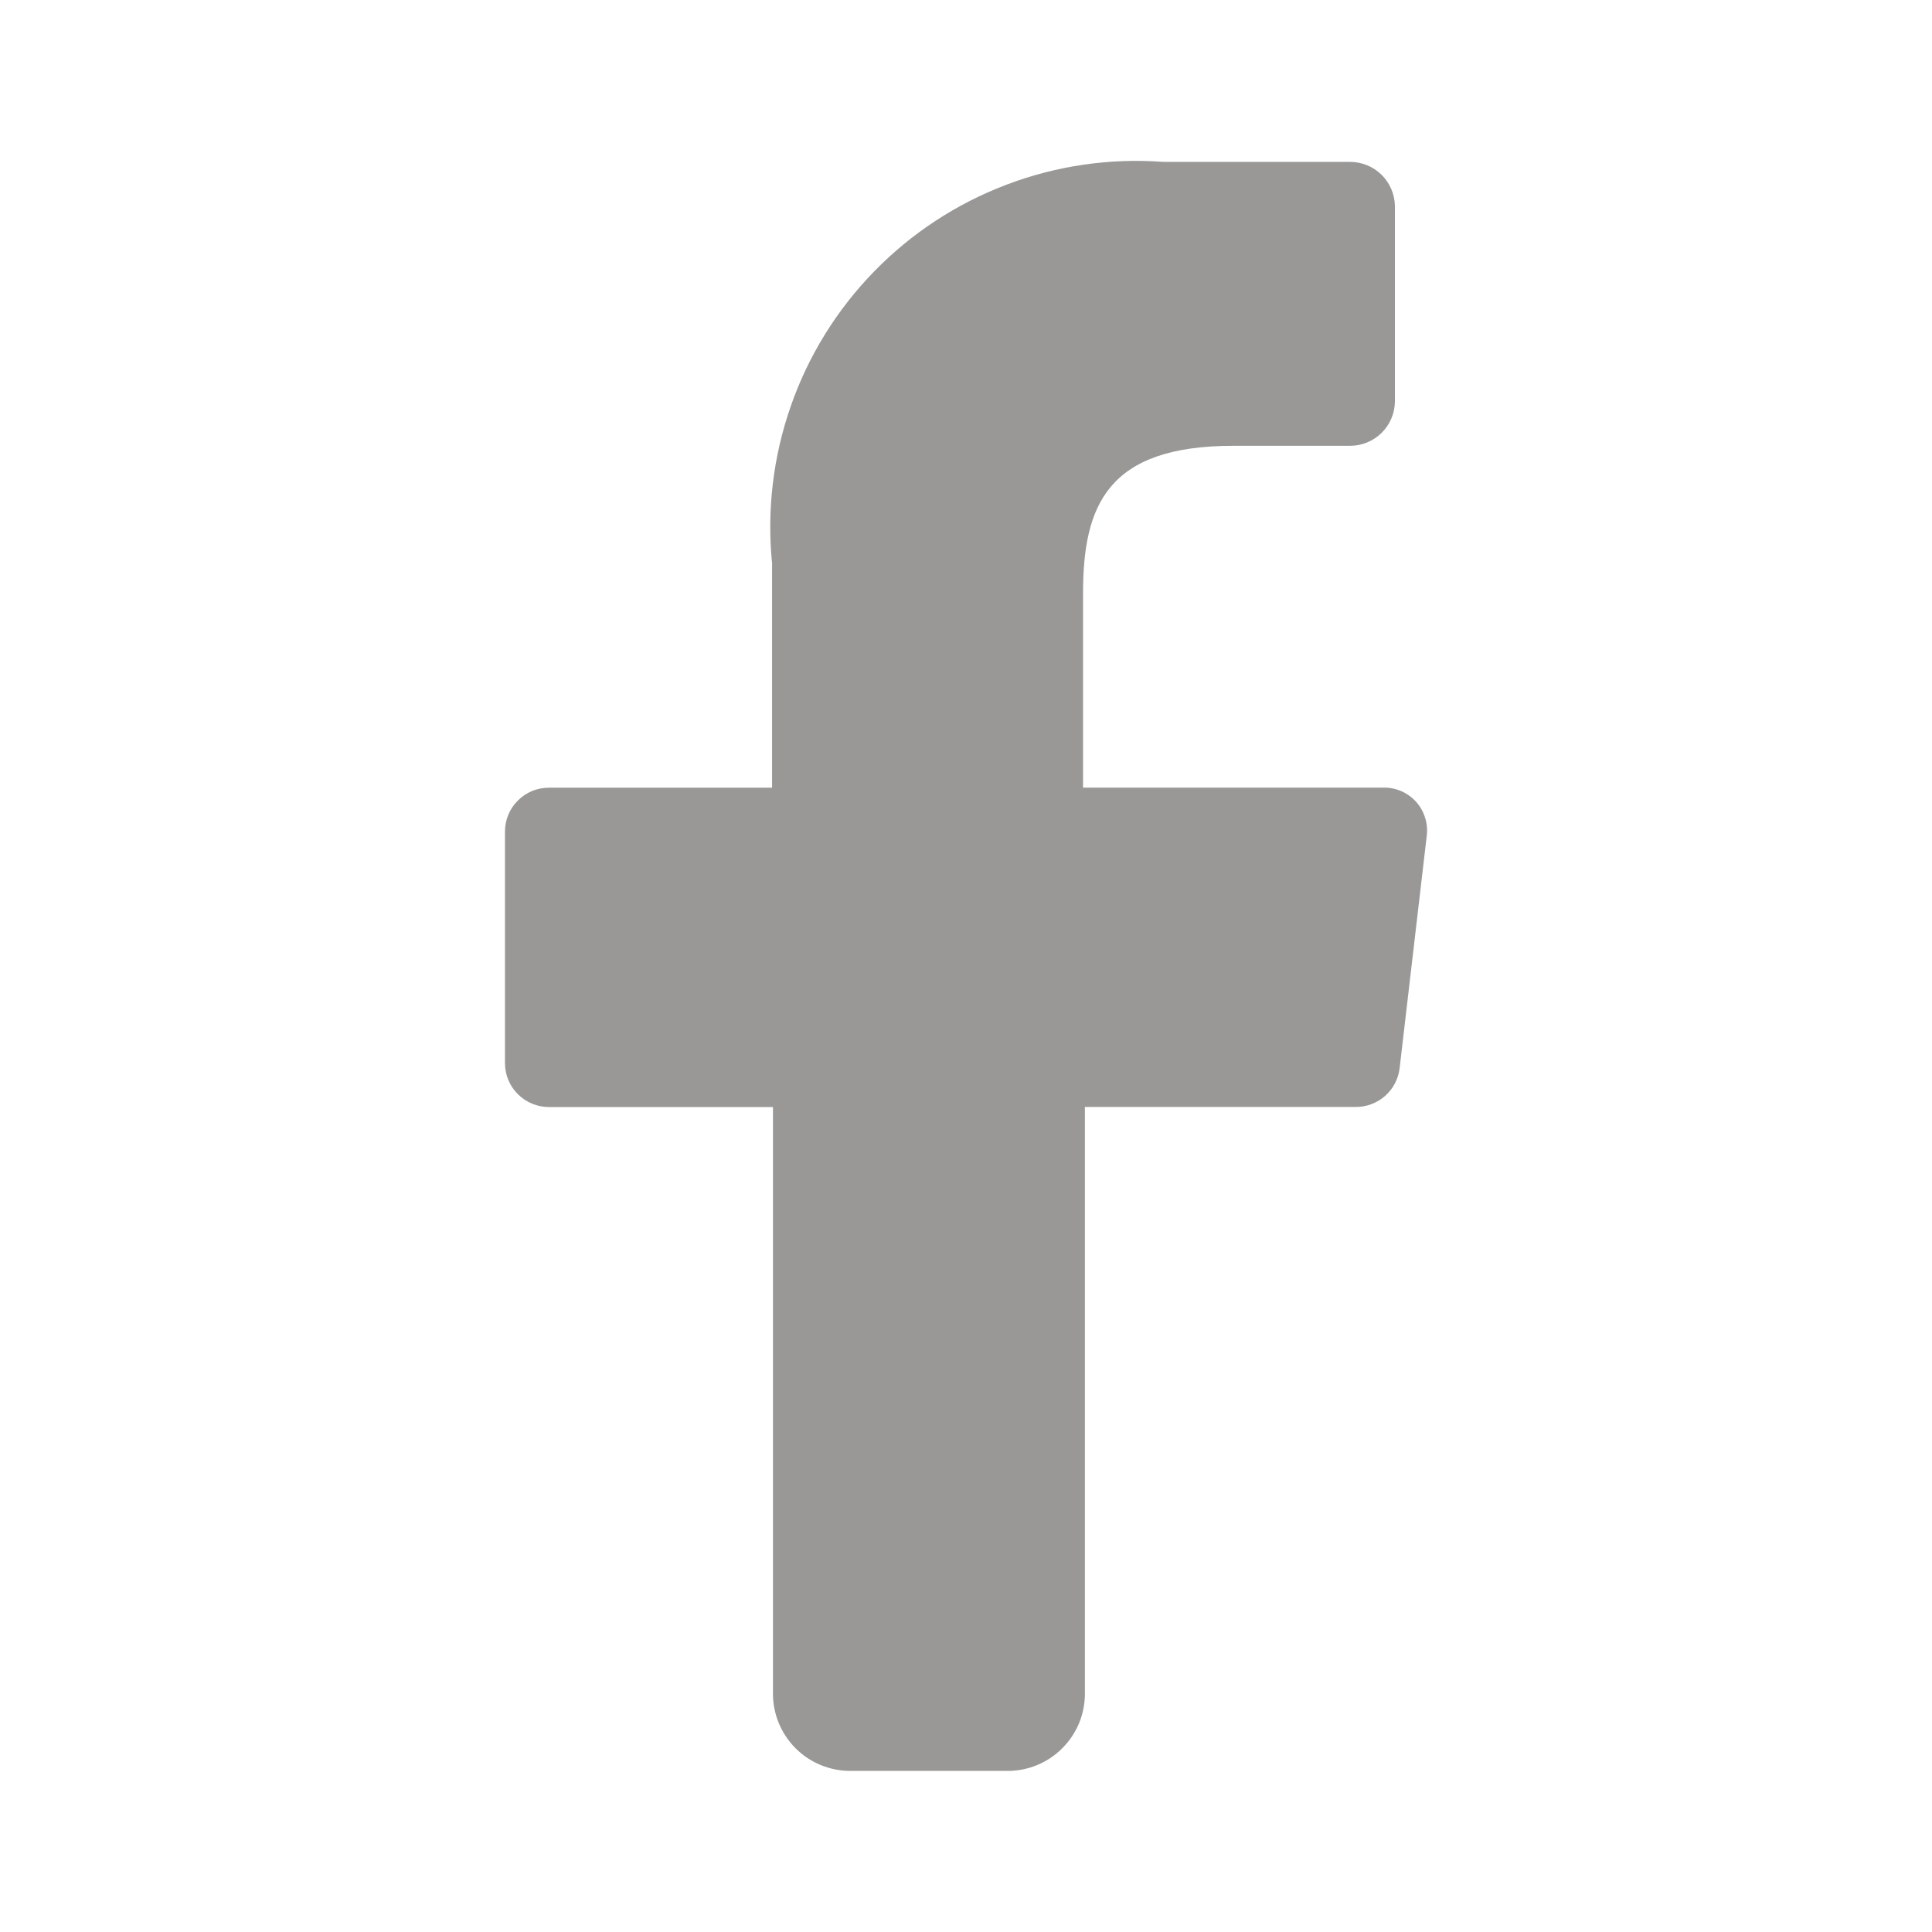 <svg width="24" height="24" viewBox="0 0 24 24" fill="none" xmlns="http://www.w3.org/2000/svg">
<path d="M9.602 21.026V13.752H6.818C6.673 13.752 6.535 13.694 6.433 13.592C6.33 13.49 6.273 13.351 6.273 13.207V10.33C6.273 10.185 6.33 10.047 6.433 9.945C6.535 9.842 6.673 9.785 6.818 9.785H9.591V7C9.525 6.34 9.604 5.673 9.823 5.046C10.041 4.419 10.395 3.848 10.858 3.373C11.321 2.897 11.883 2.529 12.504 2.294C13.124 2.058 13.789 1.962 14.451 2.011H16.771C16.917 2.011 17.057 2.068 17.161 2.17C17.265 2.272 17.325 2.411 17.328 2.557V4.993C17.325 5.139 17.265 5.277 17.161 5.379C17.056 5.481 16.917 5.538 16.771 5.538H15.321C13.755 5.538 13.454 6.28 13.454 7.371V9.784H17.177C17.254 9.781 17.331 9.796 17.403 9.826C17.474 9.856 17.538 9.902 17.59 9.959C17.642 10.016 17.68 10.084 17.703 10.158C17.727 10.232 17.733 10.31 17.723 10.387L17.386 13.275C17.369 13.407 17.304 13.529 17.204 13.616C17.103 13.704 16.974 13.752 16.841 13.751H13.477V21.025C13.479 21.154 13.455 21.281 13.407 21.4C13.358 21.519 13.287 21.627 13.195 21.718C13.105 21.809 12.996 21.881 12.877 21.929C12.758 21.977 12.63 22.001 12.502 21.999H10.565C10.437 21.999 10.311 21.974 10.193 21.925C10.076 21.877 9.969 21.805 9.879 21.714C9.79 21.623 9.719 21.516 9.671 21.397C9.624 21.279 9.6 21.153 9.602 21.026Z" fill="#999897"/>
</svg>
